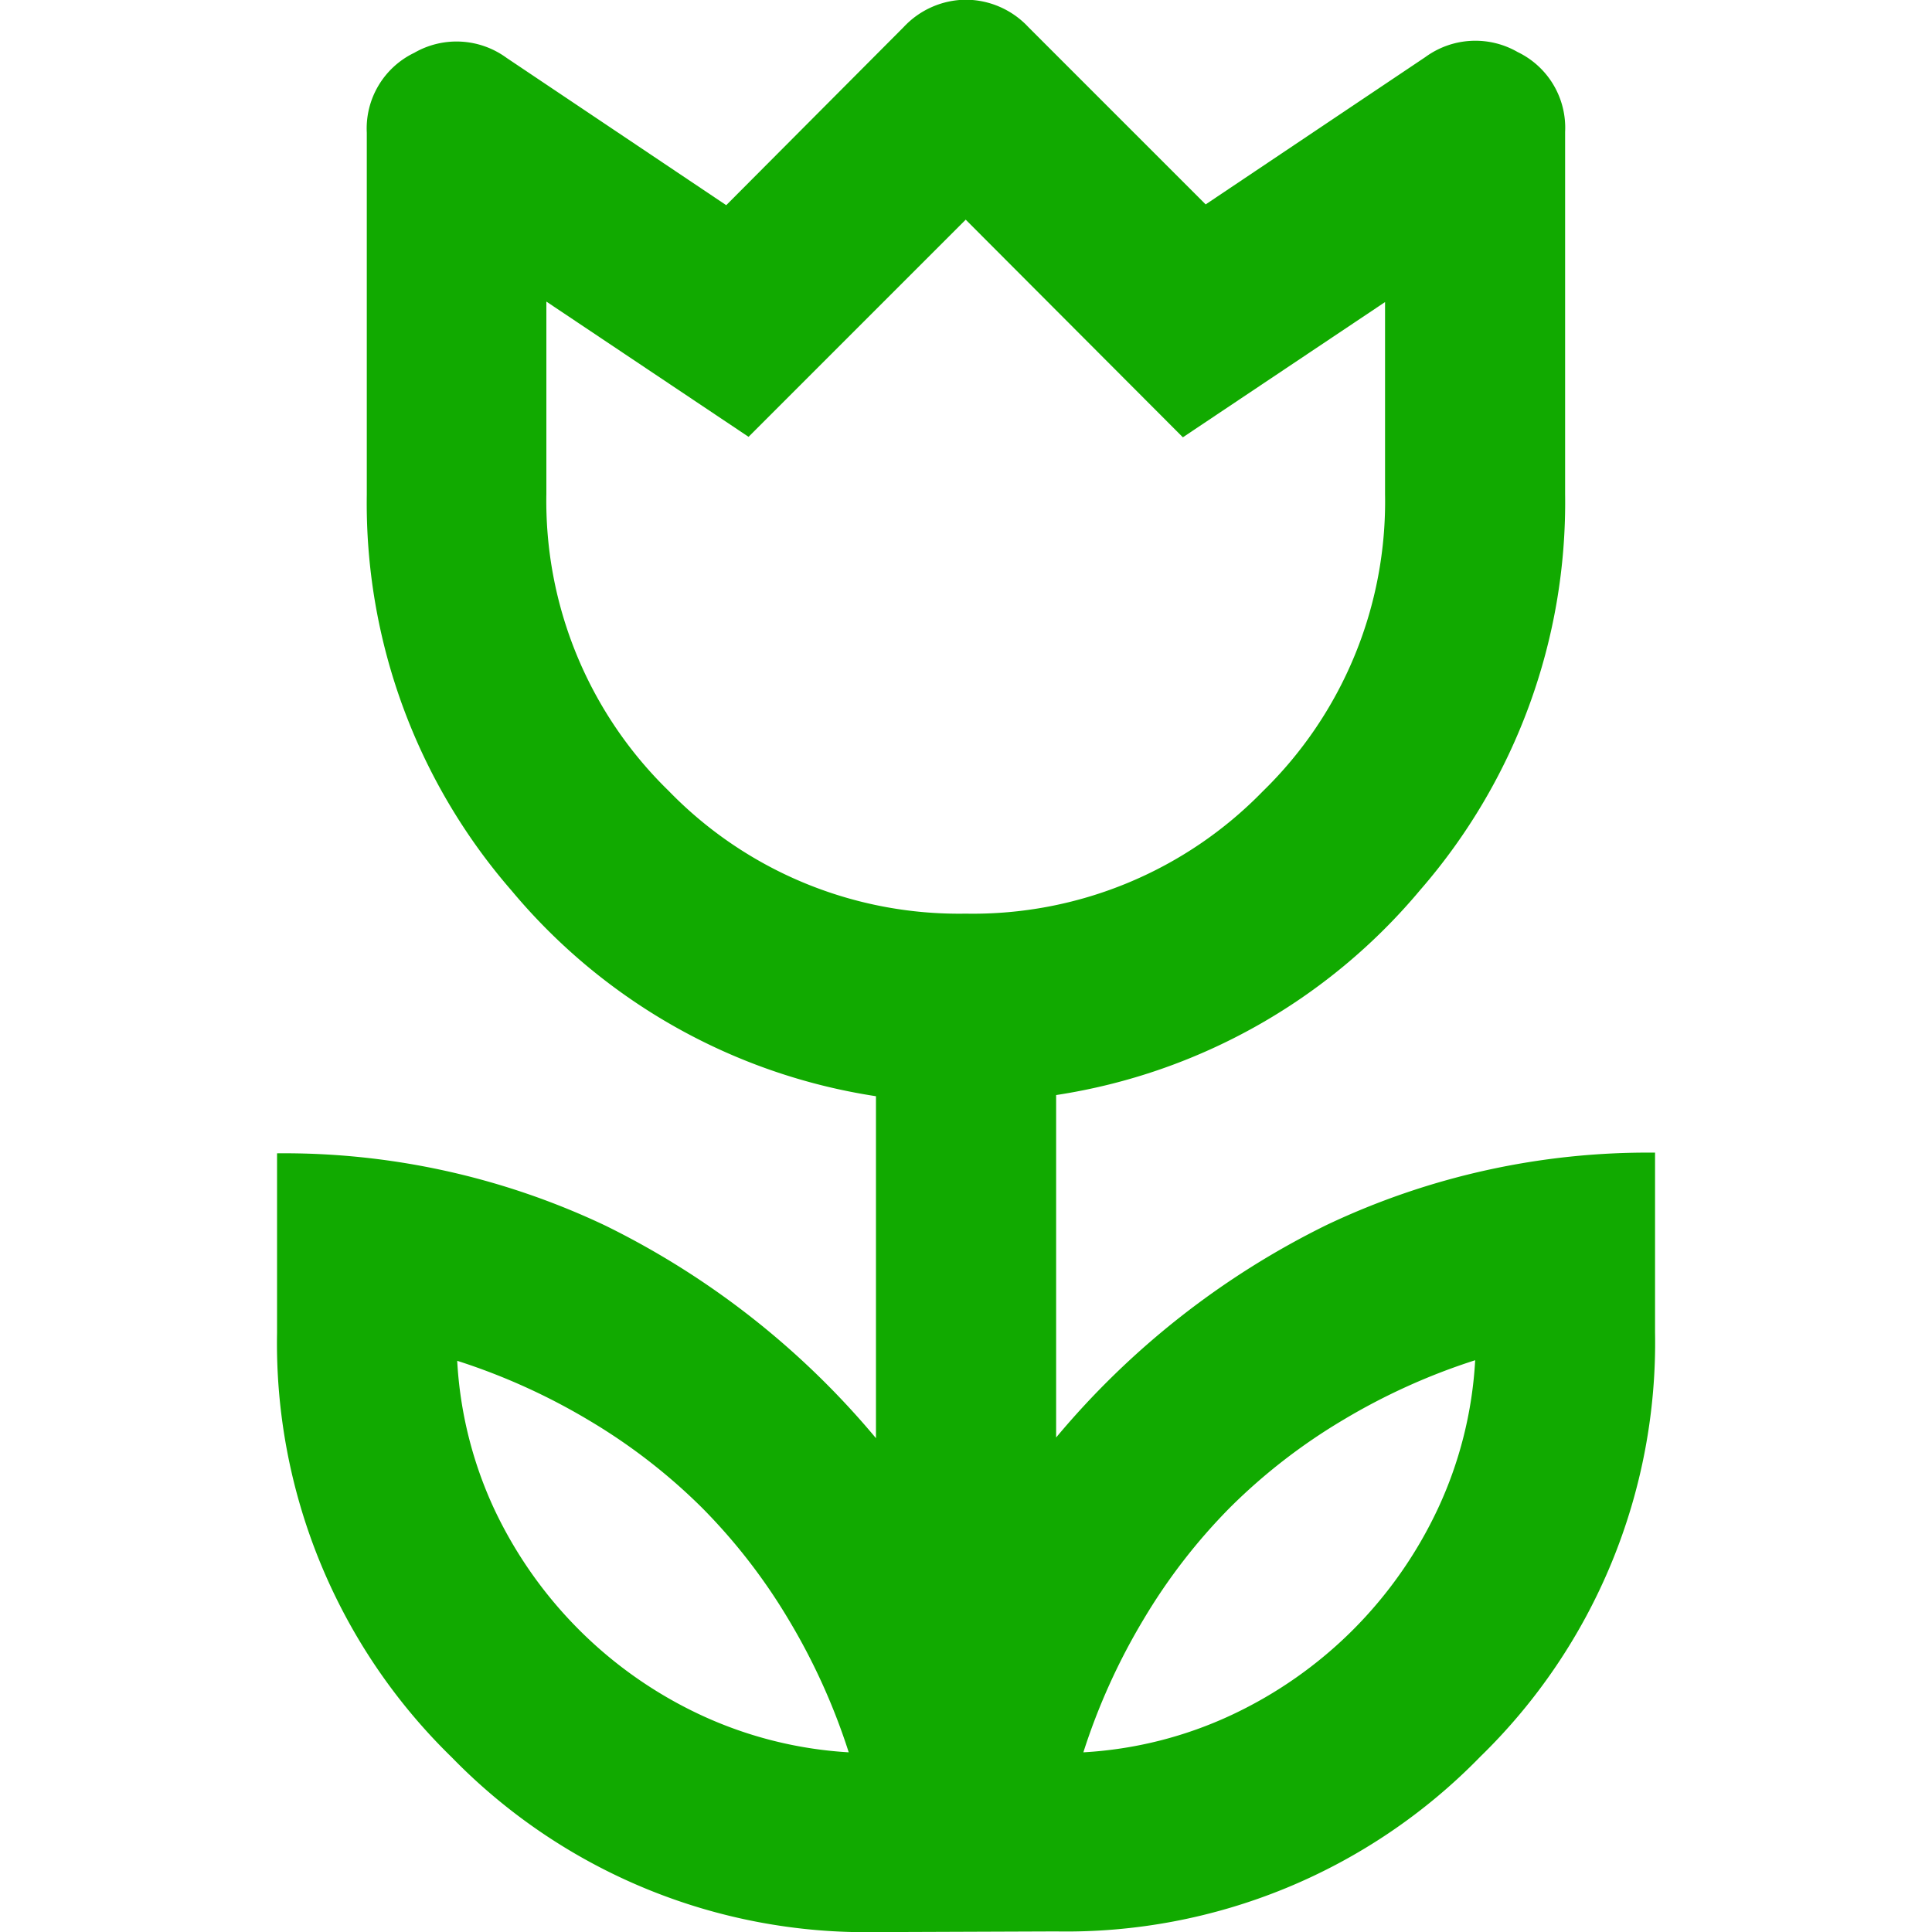 <svg xmlns="http://www.w3.org/2000/svg" xmlns:xlink="http://www.w3.org/1999/xlink" width="20" height="20" viewBox="0 0 20 20">
  <defs>
    <clipPath id="clip-path">
      <rect id="icon" width="20" height="20" transform="translate(0 1)" fill="#f6f6f6"/>
    </clipPath>
  </defs>
  <g id="Mask_Group_7" data-name="Mask Group 7" transform="translate(0 -1)" clip-path="url(#clip-path)">
    <path id="icon-flower" d="M11.189-4.341a6.546,6.546,0,0,0-.62-1.37,6.007,6.007,0,0,0-.9-1.163,6.007,6.007,0,0,0-1.163-.9,6.546,6.546,0,0,0-1.37-.62A4.172,4.172,0,0,0,7.519-6.86,4.441,4.441,0,0,0,8.4-5.607a4.422,4.422,0,0,0,1.254.878A4.214,4.214,0,0,0,11.189-4.341Zm2.429,0a4.172,4.172,0,0,0,1.537-.388,4.441,4.441,0,0,0,1.253-.879,4.441,4.441,0,0,0,.879-1.253A4.172,4.172,0,0,0,17.674-8.4a6.546,6.546,0,0,0-1.37.62,6.007,6.007,0,0,0-1.163.9,6.007,6.007,0,0,0-.9,1.163A6.546,6.546,0,0,0,13.618-4.341ZM12.4-13.023a4.186,4.186,0,0,0,3.075-1.266,4.186,4.186,0,0,0,1.266-3.075v-1.99l-2.093,1.4L12.4-20.207l-2.248,2.248-2.093-1.4v1.99a4.186,4.186,0,0,0,1.266,3.075A4.186,4.186,0,0,0,12.4-13.023Zm-.93,10.543A5.981,5.981,0,0,1,7.08-4.289,5.981,5.981,0,0,1,5.271-8.682v-1.86a7.758,7.758,0,0,1,3.4.749,8.563,8.563,0,0,1,2.8,2.2v-3.54A6.114,6.114,0,0,1,7.7-13.26a6.112,6.112,0,0,1-1.5-4.1v-3.747a.869.869,0,0,1,.491-.827.877.877,0,0,1,.956.052l2.274,1.525L11.757-22.2a.89.89,0,0,1,.646-.284.89.89,0,0,1,.646.284l1.835,1.835,2.274-1.525a.877.877,0,0,1,.956-.052.869.869,0,0,1,.491.827v3.747a6.112,6.112,0,0,1-1.5,4.1,6.114,6.114,0,0,1-3.769,2.123V-7.6a8.563,8.563,0,0,1,2.8-2.2,7.758,7.758,0,0,1,3.4-.749v1.86a5.981,5.981,0,0,1-1.809,4.393,5.981,5.981,0,0,1-4.393,1.809ZM12.4-16.615ZM15.659-6.382ZM9.173-6.382Z" transform="translate(-2.403 23.481)" fill="#1a0"/>
  </g>
</svg>
